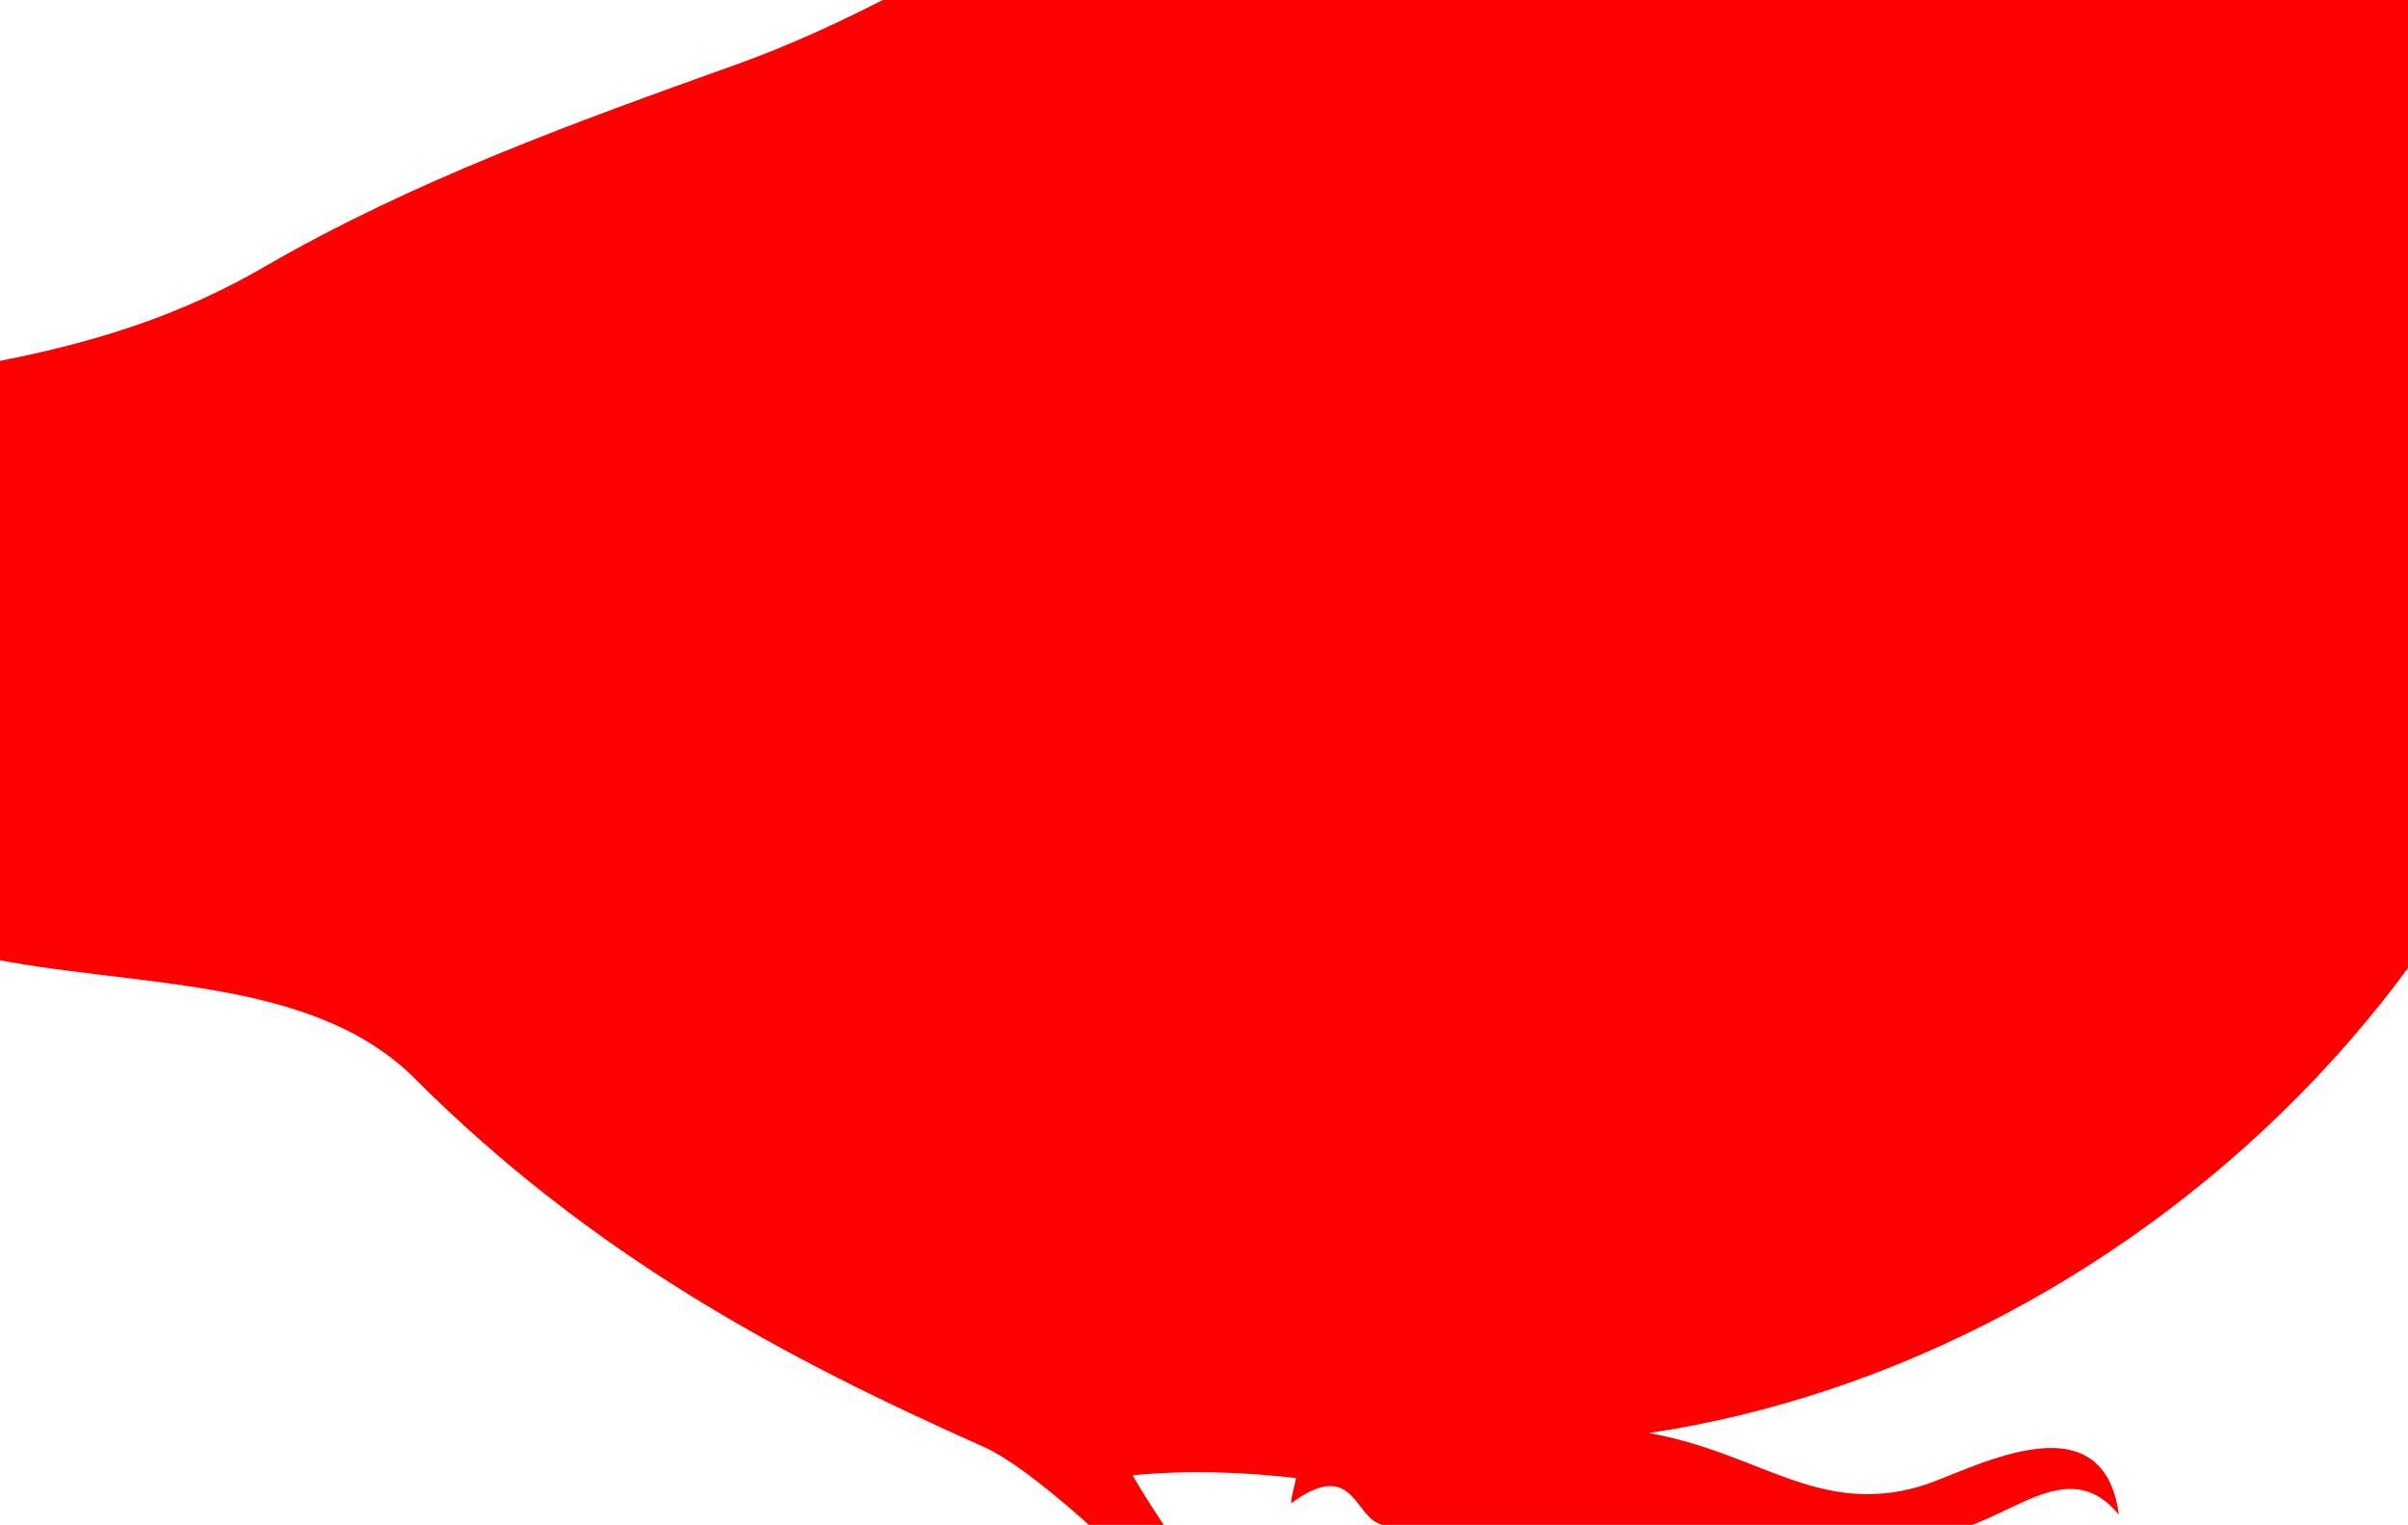 <?xml version="1.0"?><svg width="410.96" height="260.202" xmlns="http://www.w3.org/2000/svg">
 <g>
  <title>Layer 1</title>
  <g id="g3">
   <path fill="#ff0000" d="m284.86,408.379c-3.452,-21.554 -21.378,-34.954 -22.679,-56.699c17.163,5.583 29.428,11.392 45.794,14.893c17.565,3.759 29.057,-5.539 41.432,8.65c-2.824,-26.684 -42.159,-14.355 -56.696,-25.467c12.292,1.612 14.369,-16.222 26.167,-1.439c-7.322,-24.189 -34.611,-3.076 -49.282,-8.652c-11.445,-4.347 -21.914,-19.286 -30.09,-29.309c-15.291,-18.735 -33.811,-37.388 -46.228,-58.622c9.177,-0.899 18.822,-0.59 27.911,0.48c-0.241,1.383 -0.703,2.496 -0.871,4.322c10.29,-7.568 10.725,1.531 14.827,3.365c10.263,4.588 17.516,5.103 28.784,5.286c22.89,0.372 23.716,4.372 36.196,21.622c6.845,9.46 22.815,14.297 15.7,26.91c20.73,-10.627 -13.706,-35.301 -15.7,-48.532c16.731,3.996 78.665,11.522 85.043,24.987c0.733,-22.871 -39.918,-25.633 -54.951,-26.908c0,-0.32 0,-0.644 0,-0.962c0.436,0.158 0.583,0 0.436,-0.482c12.171,-1.705 21.944,-14.243 30.965,-3.362c-2.809,-20.873 -26.11,-7.084 -34.017,-4.806c-17.427,5.022 -27.421,-5.824 -46.228,-9.128c83.551,-12.42 164.769,-87.006 165.723,-185.955c0.364,-37.944 -13.591,-77.201 3.488,-112.438c13.553,-27.963 40.911,-32.902 65.417,-44.206c-16.296,-18.511 -45.07,-6.503 -63.236,-13.936c-10.631,-4.349 -22.587,-14.125 -34.453,-17.298c-31.619,-8.455 -60.252,3.637 -85.043,24.505c-17.063,14.364 -30.578,34.806 -49.282,46.609c-23.912,15.091 -54.468,19.637 -80.245,30.752c-26.964,11.63 -50.511,28.576 -78.065,38.441c-27.349,9.792 -55.086,19.759 -80.68,34.597c-28.097,16.289 -55.68,17.163 -86.786,23.064c-15.93,3.022 -47.953,5.149 -55.823,21.624c16.758,4.025 35.629,6.401 53.207,11.051c-52.903,0 -106.783,9.786 -159.616,15.616c-15.762,1.738 -40.989,-3.952 -49.717,11.292c-2.615,4.567 -0.773,13.971 2.181,16.339c-7.599,9.269 0.937,12.694 9.596,11.051c-23.128,1.485 -21.348,13.587 -0.873,13.454c38.638,-0.255 79.639,-8.748 118.62,-12.013c24.61,-2.062 49.174,-4.262 73.707,-6.966c13.317,-1.47 28.703,8.127 41.865,11.774c26.067,7.223 60.322,3.065 79.372,22.102c30.356,30.335 63.155,47.77 97.255,62.948c15.204,6.769 64.782,57.236 67.597,78.801c0.239,1.826 2.334,4.941 3.052,6.729c-14.576,0.756 -54.425,-23.259 -54.078,6.723c12.216,-16.268 14.829,-1.778 23.55,2.401c6.423,3.08 15.945,2.752 22.677,4.806c16.415,5.009 20.076,11.117 30.527,28.831c6.972,11.813 15.561,23.12 23.55,33.155" id="path5" clip-rule="evenodd" fill-rule="evenodd"/>
  </g>
 </g>
</svg>